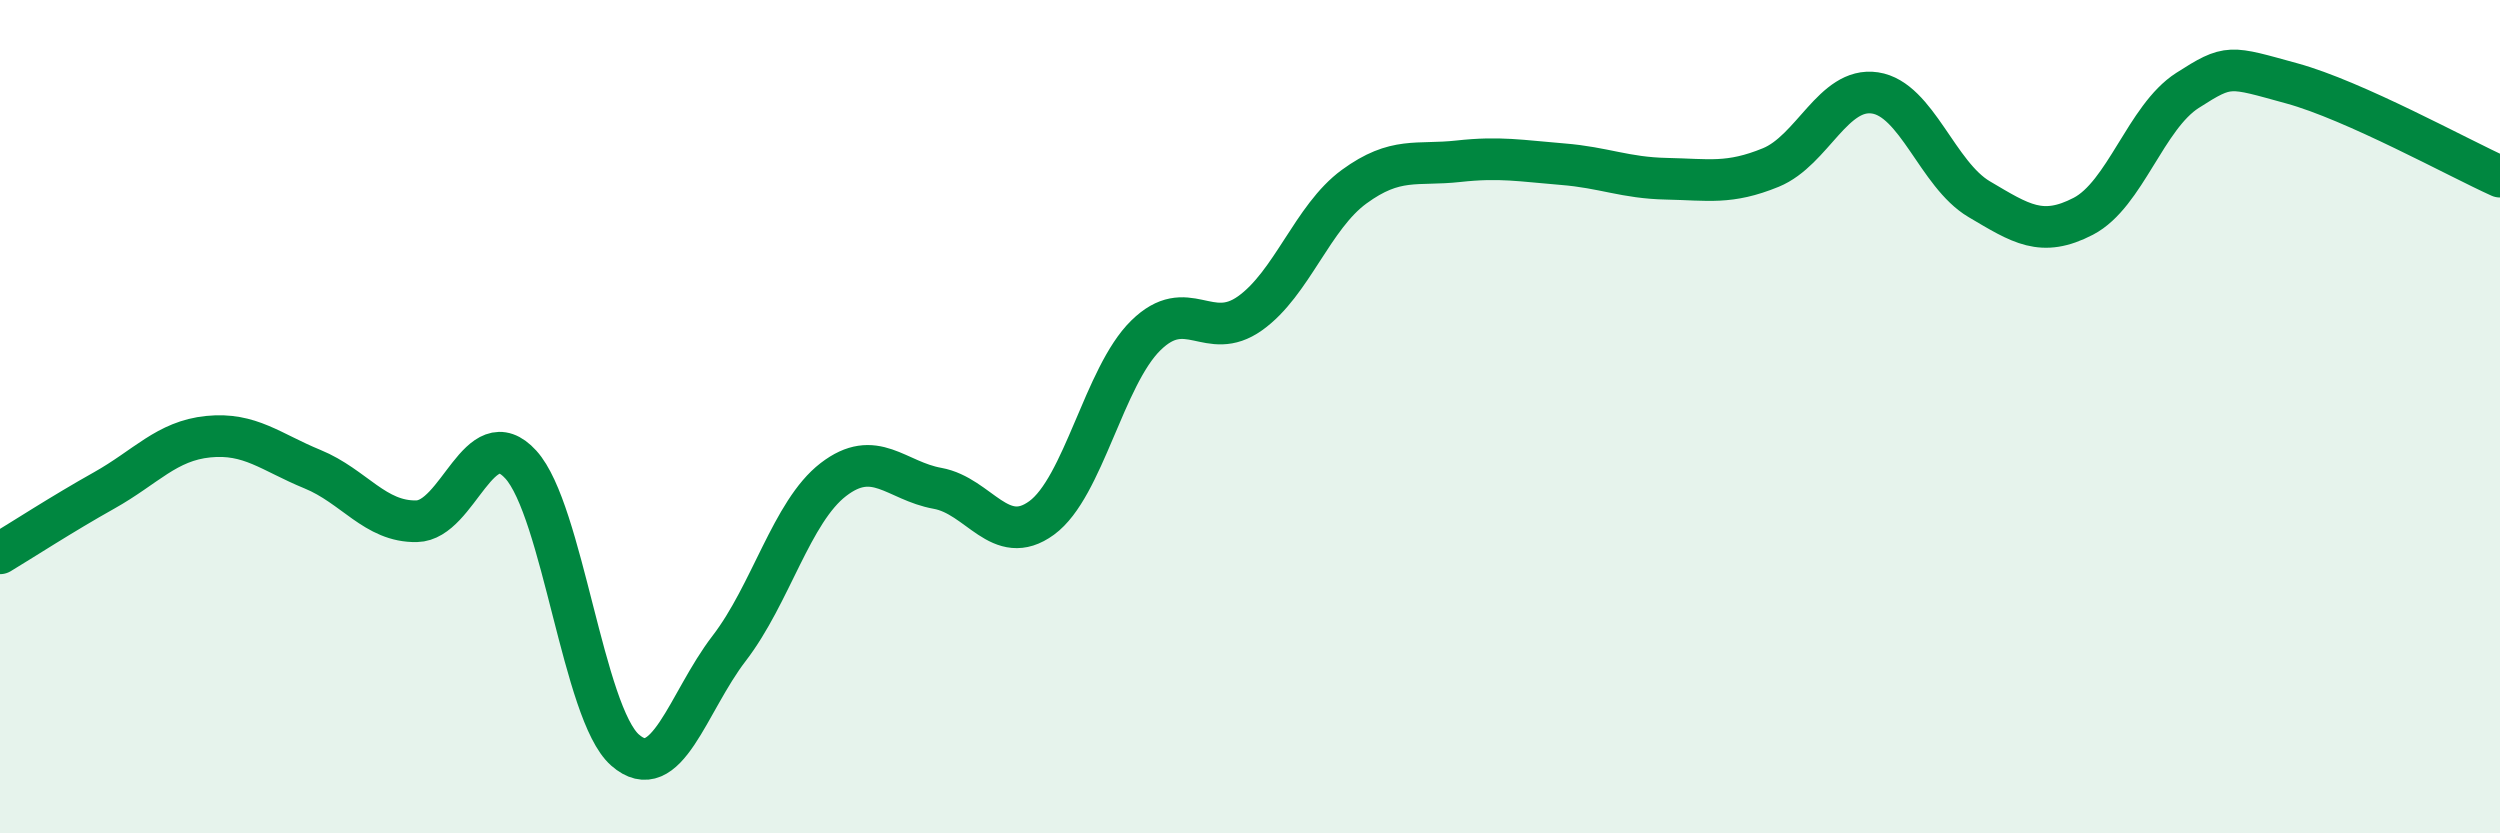 
    <svg width="60" height="20" viewBox="0 0 60 20" xmlns="http://www.w3.org/2000/svg">
      <path
        d="M 0,13.28 C 0.5,12.98 1.5,12.33 2.5,11.77 C 3.5,11.21 4,10.58 5,10.48 C 6,10.38 6.5,10.85 7.5,11.26 C 8.5,11.67 9,12.53 10,12.51 C 11,12.49 11.5,10.05 12.5,11.15 C 13.5,12.25 14,17.12 15,18 C 16,18.88 16.5,16.86 17.5,15.56 C 18.5,14.26 19,12.28 20,11.51 C 21,10.74 21.5,11.54 22.5,11.72 C 23.5,11.9 24,13.16 25,12.43 C 26,11.7 26.5,9.03 27.5,8.05 C 28.5,7.07 29,8.23 30,7.52 C 31,6.81 31.5,5.21 32.5,4.48 C 33.5,3.75 34,3.98 35,3.87 C 36,3.76 36.5,3.86 37.5,3.94 C 38.5,4.02 39,4.27 40,4.29 C 41,4.31 41.5,4.43 42.5,4.02 C 43.5,3.61 44,2.08 45,2.23 C 46,2.38 46.5,4.19 47.5,4.78 C 48.5,5.37 49,5.71 50,5.19 C 51,4.67 51.5,2.81 52.5,2.17 C 53.5,1.53 53.5,1.59 55,2 C 56.5,2.41 59,3.79 60,4.24L60 20L0 20Z"
        fill="#008740"
        opacity="0.1"
        stroke-linecap="round"
        stroke-linejoin="round"
      />
      <path
        d="M 0,13.28 C 0.5,12.98 1.5,12.33 2.5,11.77 C 3.5,11.21 4,10.58 5,10.48 C 6,10.38 6.5,10.85 7.5,11.26 C 8.5,11.67 9,12.53 10,12.51 C 11,12.49 11.5,10.05 12.5,11.15 C 13.5,12.25 14,17.12 15,18 C 16,18.88 16.5,16.86 17.5,15.56 C 18.5,14.26 19,12.28 20,11.51 C 21,10.74 21.5,11.54 22.5,11.72 C 23.5,11.9 24,13.16 25,12.43 C 26,11.7 26.5,9.03 27.5,8.05 C 28.5,7.07 29,8.23 30,7.52 C 31,6.81 31.5,5.21 32.5,4.48 C 33.5,3.75 34,3.98 35,3.87 C 36,3.76 36.5,3.86 37.5,3.94 C 38.5,4.02 39,4.27 40,4.29 C 41,4.31 41.5,4.43 42.5,4.02 C 43.5,3.61 44,2.08 45,2.23 C 46,2.38 46.5,4.19 47.5,4.78 C 48.5,5.37 49,5.71 50,5.19 C 51,4.67 51.5,2.81 52.5,2.17 C 53.5,1.53 53.5,1.59 55,2 C 56.5,2.41 59,3.79 60,4.24"
        stroke="#008740"
        stroke-width="1"
        fill="none"
        stroke-linecap="round"
        stroke-linejoin="round"
      />
    </svg>
  